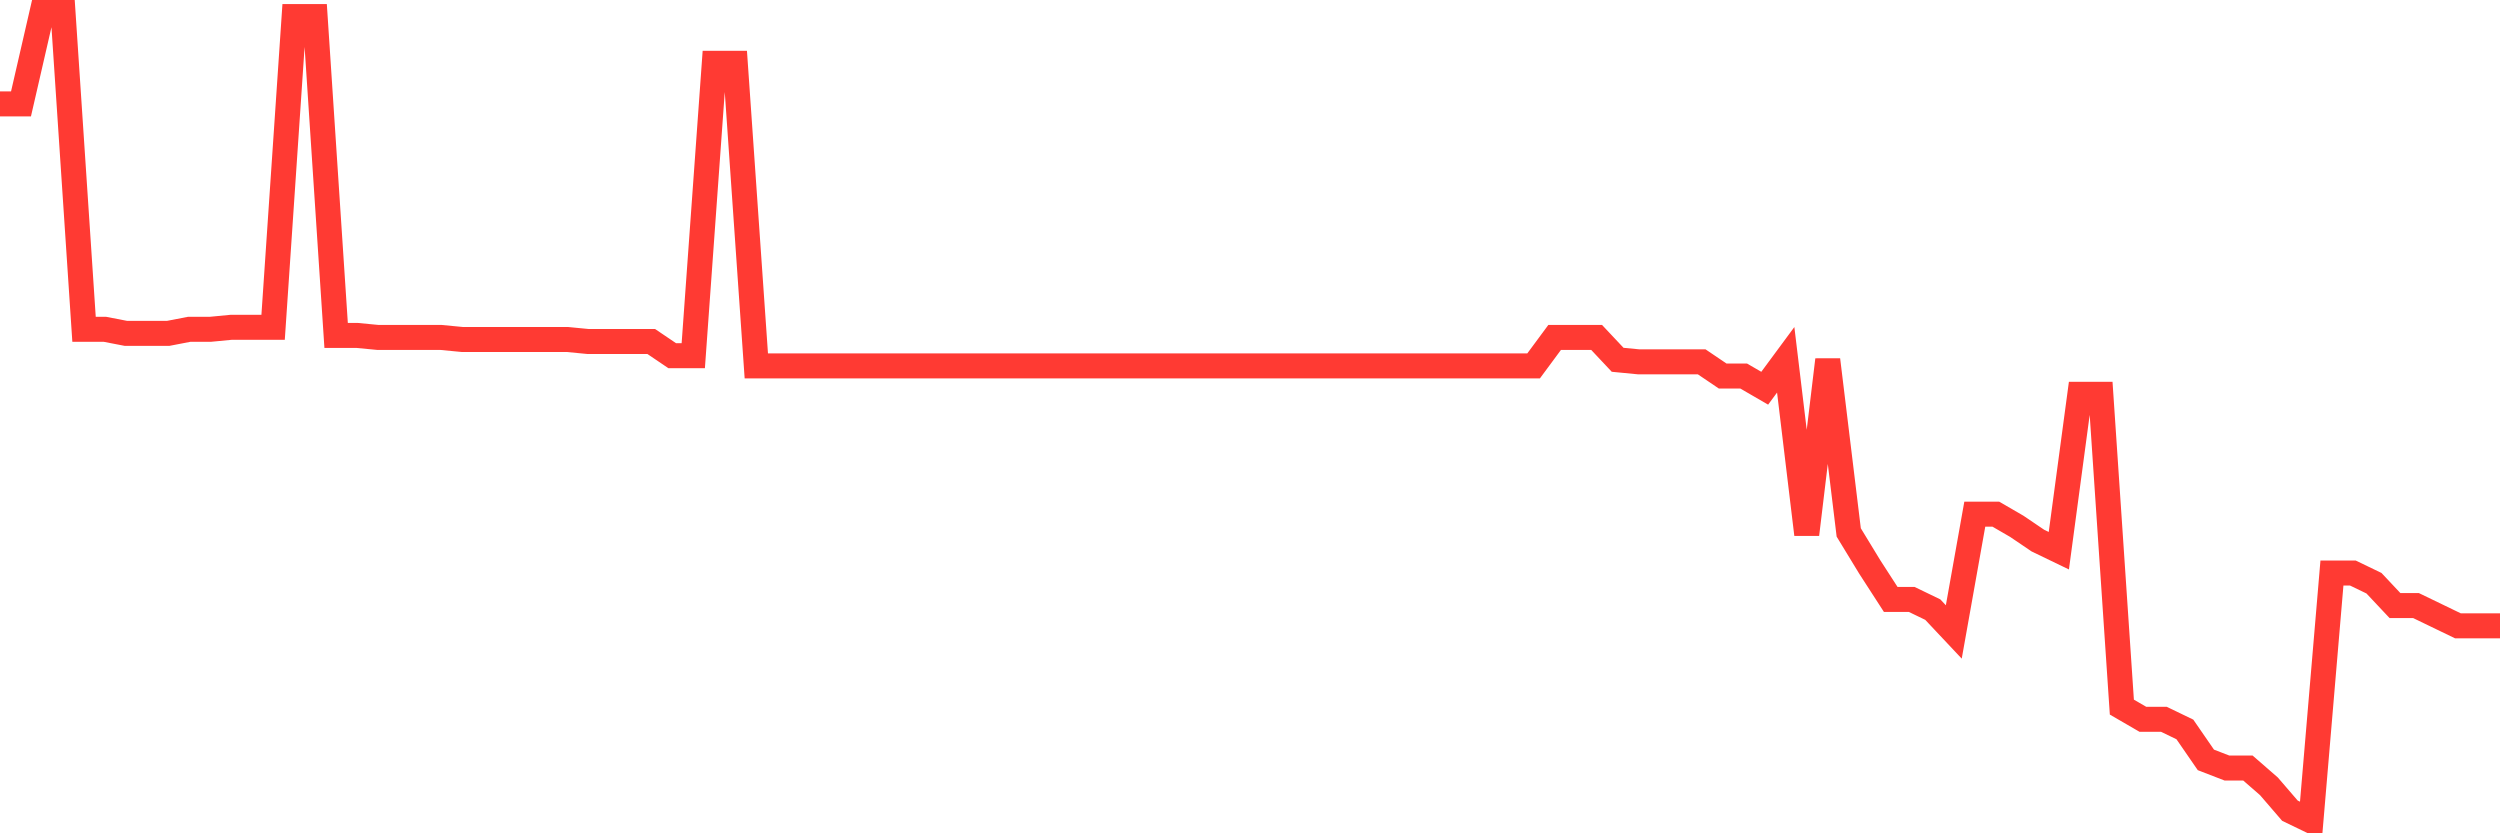 <svg
  xmlns="http://www.w3.org/2000/svg"
  xmlns:xlink="http://www.w3.org/1999/xlink"
  width="120"
  height="40"
  viewBox="0 0 120 40"
  preserveAspectRatio="none"
>
  <polyline
    points="0,4.987 1.008,4.987 2.017,0.6 3.025,0.6 4.034,15.808 5.042,15.808 6.05,16.003 7.059,16.003 8.067,16.003 9.076,15.808 10.084,15.808 11.092,15.711 12.101,15.711 13.109,15.711 14.118,0.795 15.126,0.795 16.134,16.101 17.143,16.101 18.151,16.198 19.16,16.198 20.168,16.198 21.176,16.198 22.185,16.295 23.193,16.295 24.202,16.295 25.21,16.295 26.218,16.295 27.227,16.295 28.235,16.393 29.244,16.393 30.252,16.393 31.261,16.393 32.269,17.075 33.277,17.075 34.286,3.037 35.294,3.037 36.303,17.563 37.311,17.563 38.319,17.563 39.328,17.563 40.336,17.563 41.345,17.563 42.353,17.563 43.361,17.563 44.37,17.563 45.378,17.563 46.387,17.563 47.395,17.563 48.403,17.563 49.412,17.563 50.42,17.563 51.429,17.563 52.437,17.563 53.445,17.563 54.454,17.563 55.462,17.563 56.471,17.563 57.479,17.563 58.487,17.563 59.496,17.563 60.504,17.563 61.513,17.563 62.521,17.563 63.529,17.563 64.538,17.563 65.546,17.563 66.555,17.563 67.563,17.563 68.571,17.563 69.58,17.563 70.588,17.563 71.597,17.563 72.605,17.563 73.613,17.563 74.622,16.198 75.63,16.198 76.639,16.198 77.647,17.27 78.655,17.368 79.664,17.368 80.672,17.368 81.681,17.368 82.689,18.05 83.697,18.05 84.706,18.635 85.714,17.27 86.723,25.654 87.731,17.27 88.739,25.557 89.748,27.214 90.756,28.774 91.765,28.774 92.773,29.261 93.782,30.334 94.79,24.679 95.798,24.679 96.807,25.264 97.815,25.947 98.824,26.434 99.832,18.928 100.84,18.928 101.849,33.941 102.857,34.526 103.866,34.526 104.874,35.013 105.882,36.475 106.891,36.865 107.899,36.865 108.908,37.743 109.916,38.913 110.924,39.4 111.933,27.507 112.941,27.507 113.95,27.994 114.958,29.066 115.966,29.066 116.975,29.554 117.983,30.041 118.992,30.041 120,30.041"
    fill="none"
    stroke="#ff3a33"
    stroke-width="1.2"
  >
  </polyline>
</svg>